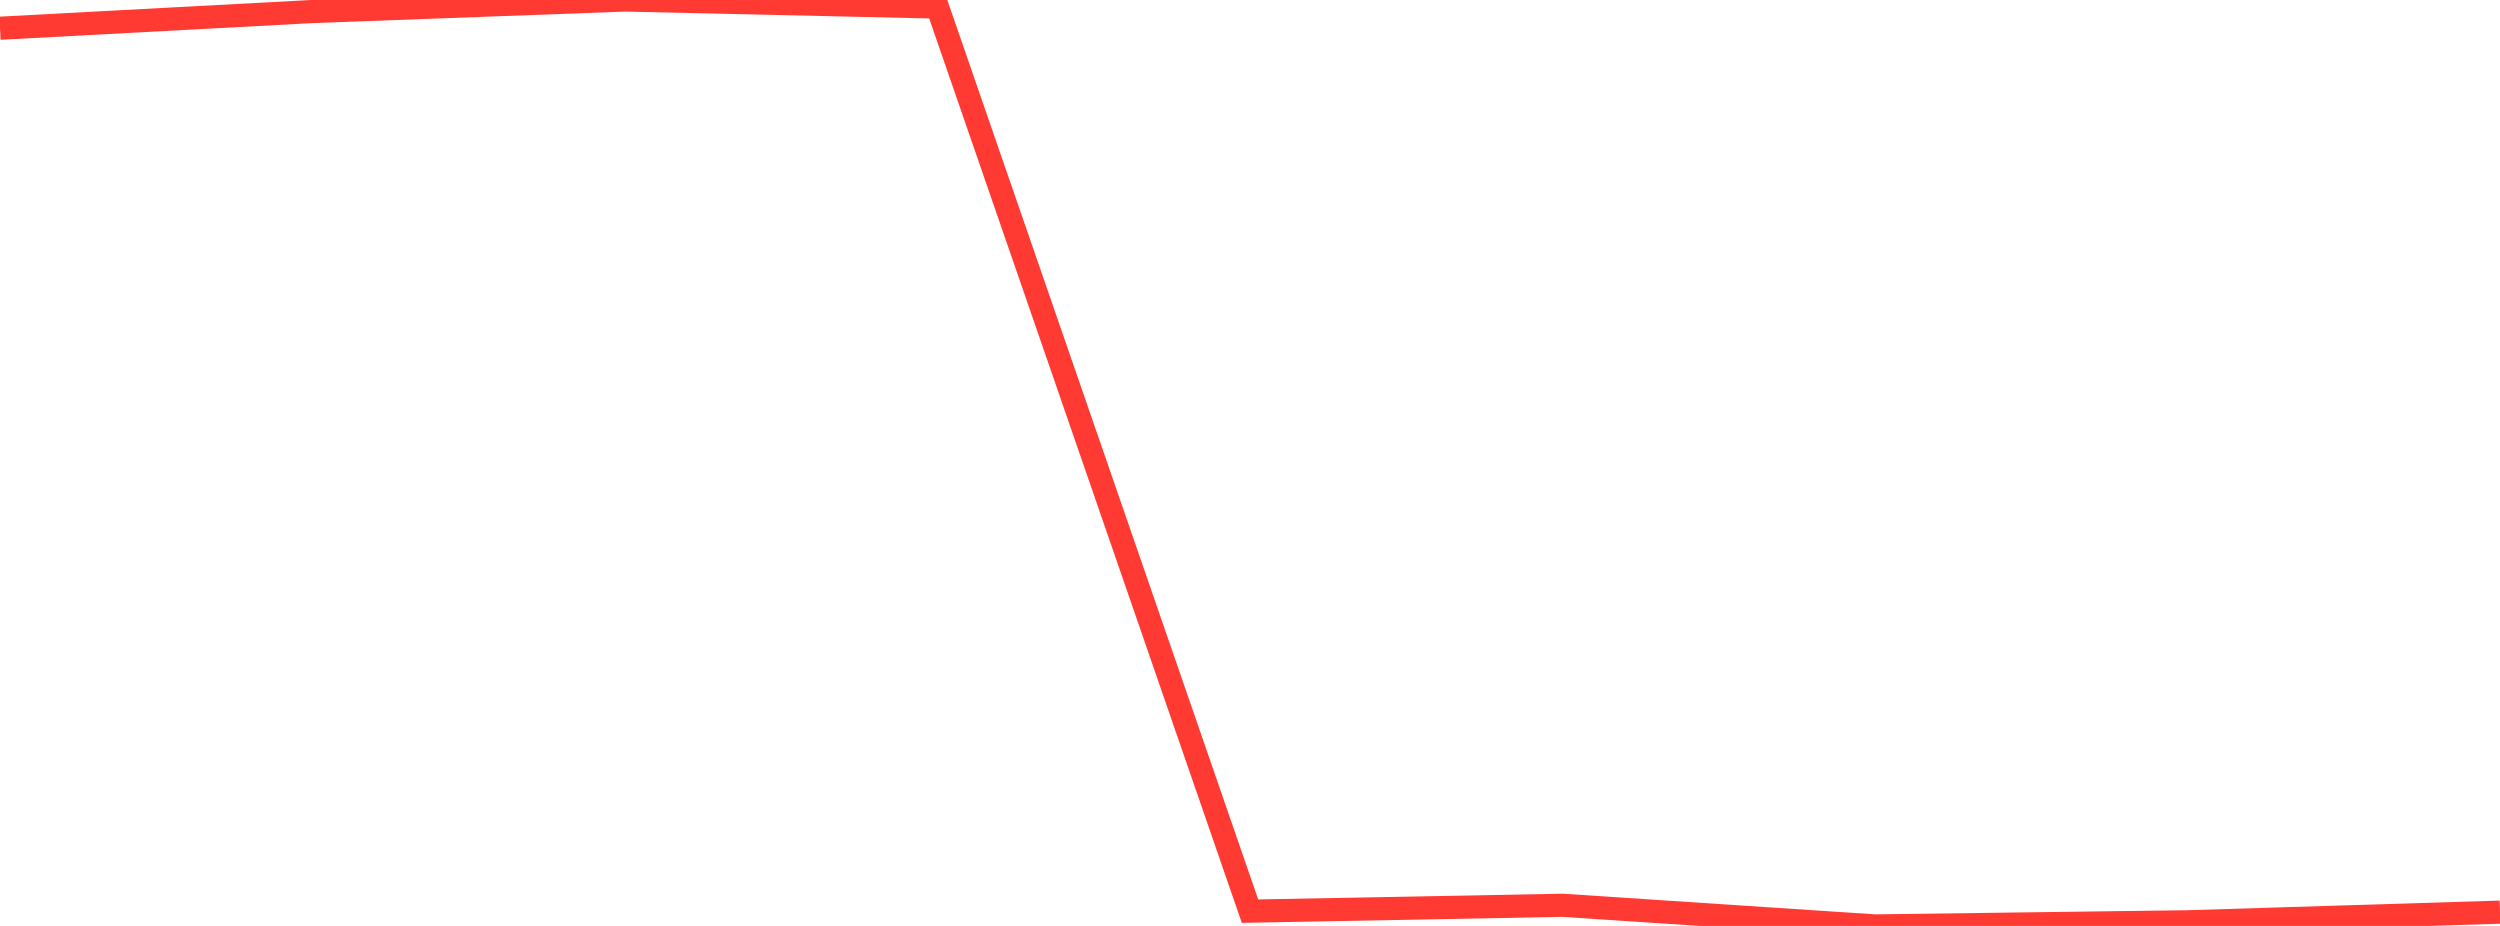 <?xml version="1.0" standalone="no"?>
<!DOCTYPE svg PUBLIC "-//W3C//DTD SVG 1.1//EN" "http://www.w3.org/Graphics/SVG/1.1/DTD/svg11.dtd">

<svg width="135" height="50" viewBox="0 0 135 50" preserveAspectRatio="none" 
  xmlns="http://www.w3.org/2000/svg"
  xmlns:xlink="http://www.w3.org/1999/xlink">


<polyline points="0.0, 1.524 16.875, 0.622 33.75, 0.0 50.625, 0.381 67.5, 49.202 84.375, 48.885 101.25, 50.0 118.125, 49.777 135.0, 49.256" fill="none" stroke="#ff3a33" stroke-width="1.25"/>

</svg>